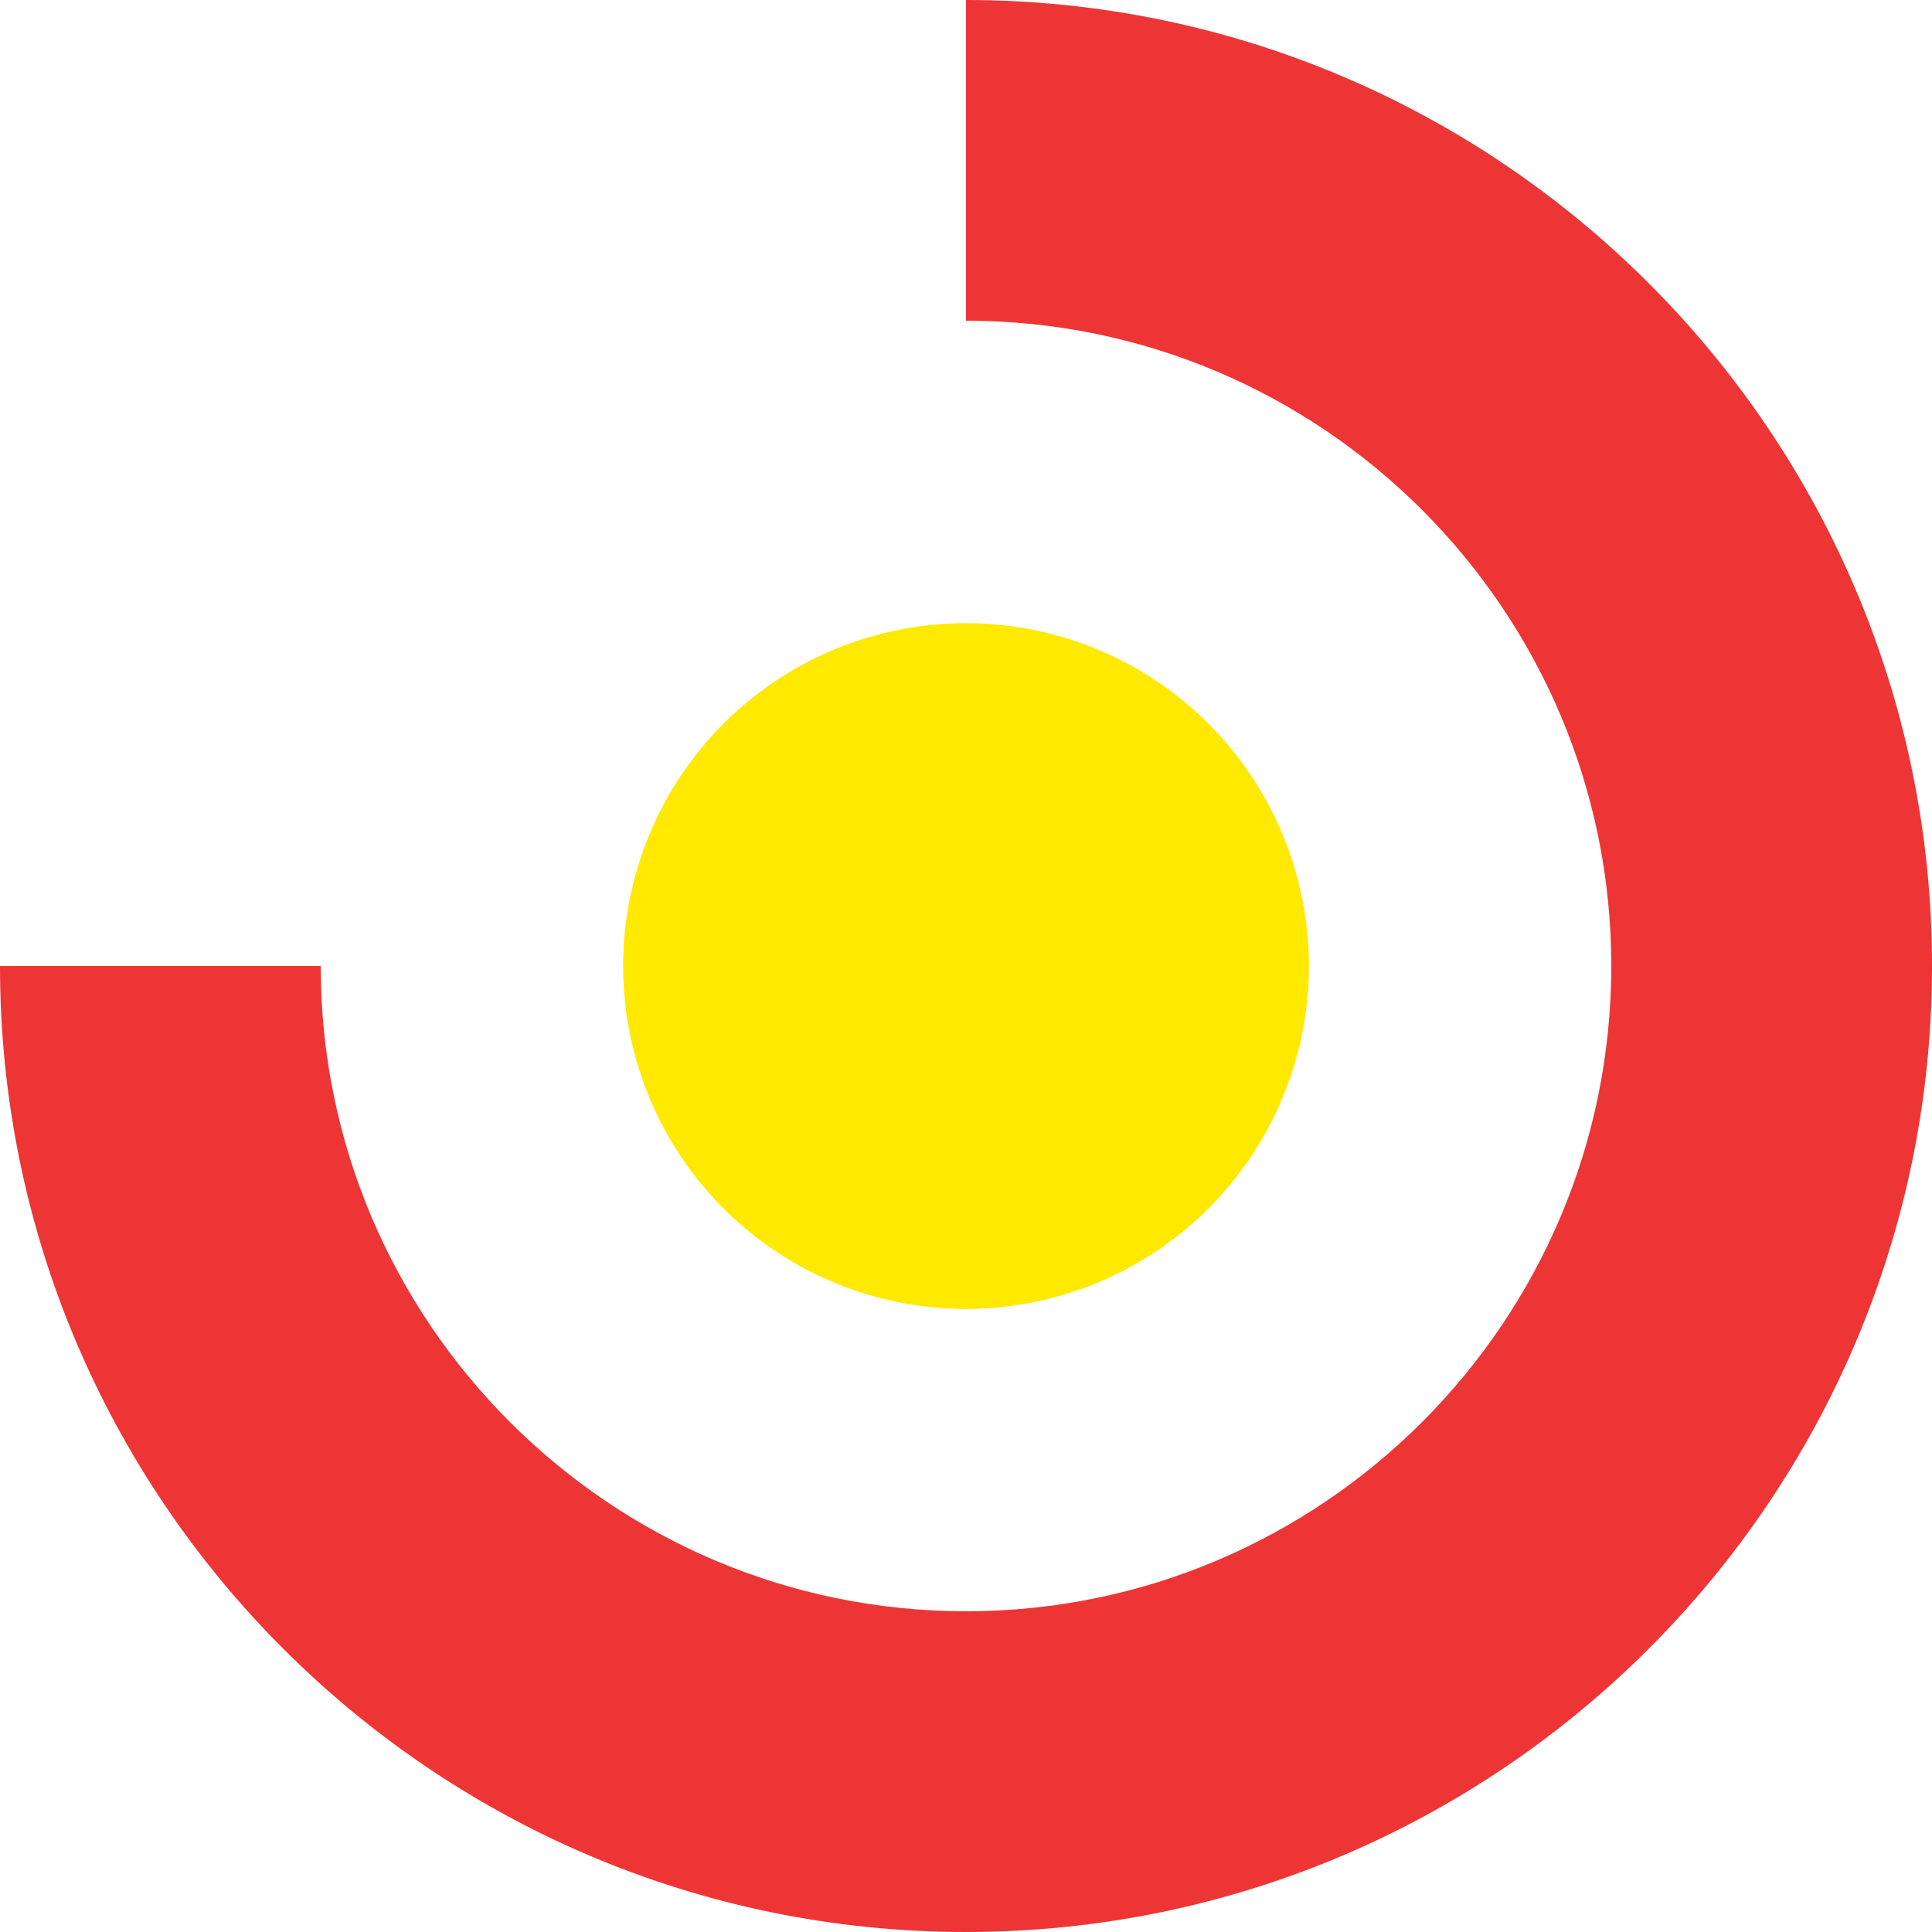 <svg id="Capa_1" data-name="Capa 1" xmlns="http://www.w3.org/2000/svg" viewBox="0 0 898.55 898.55"><defs><style>.cls-1{fill:#ed3535;}.cls-2{fill:#ffe900;}</style></defs><title>Mecides Símbolo VECTOR @ LOGO</title><path class="cls-1" d="M612.44,1061.71c-247.73,0-449.28-201.54-449.28-449.28H312.33c0,165.49,134.63,300.11,300.11,300.11S912.55,777.92,912.55,612.43,777.92,312.32,612.44,312.32V163.16c247.73,0,449.28,201.54,449.28,449.27S860.17,1061.71,612.44,1061.71Z" transform="translate(-163.16 -163.16)"/><path class="cls-2" d="M771.9,612.43A159.46,159.46,0,1,1,612.44,453,159.46,159.46,0,0,1,771.9,612.43Z" transform="translate(-163.16 -163.16)"/></svg>